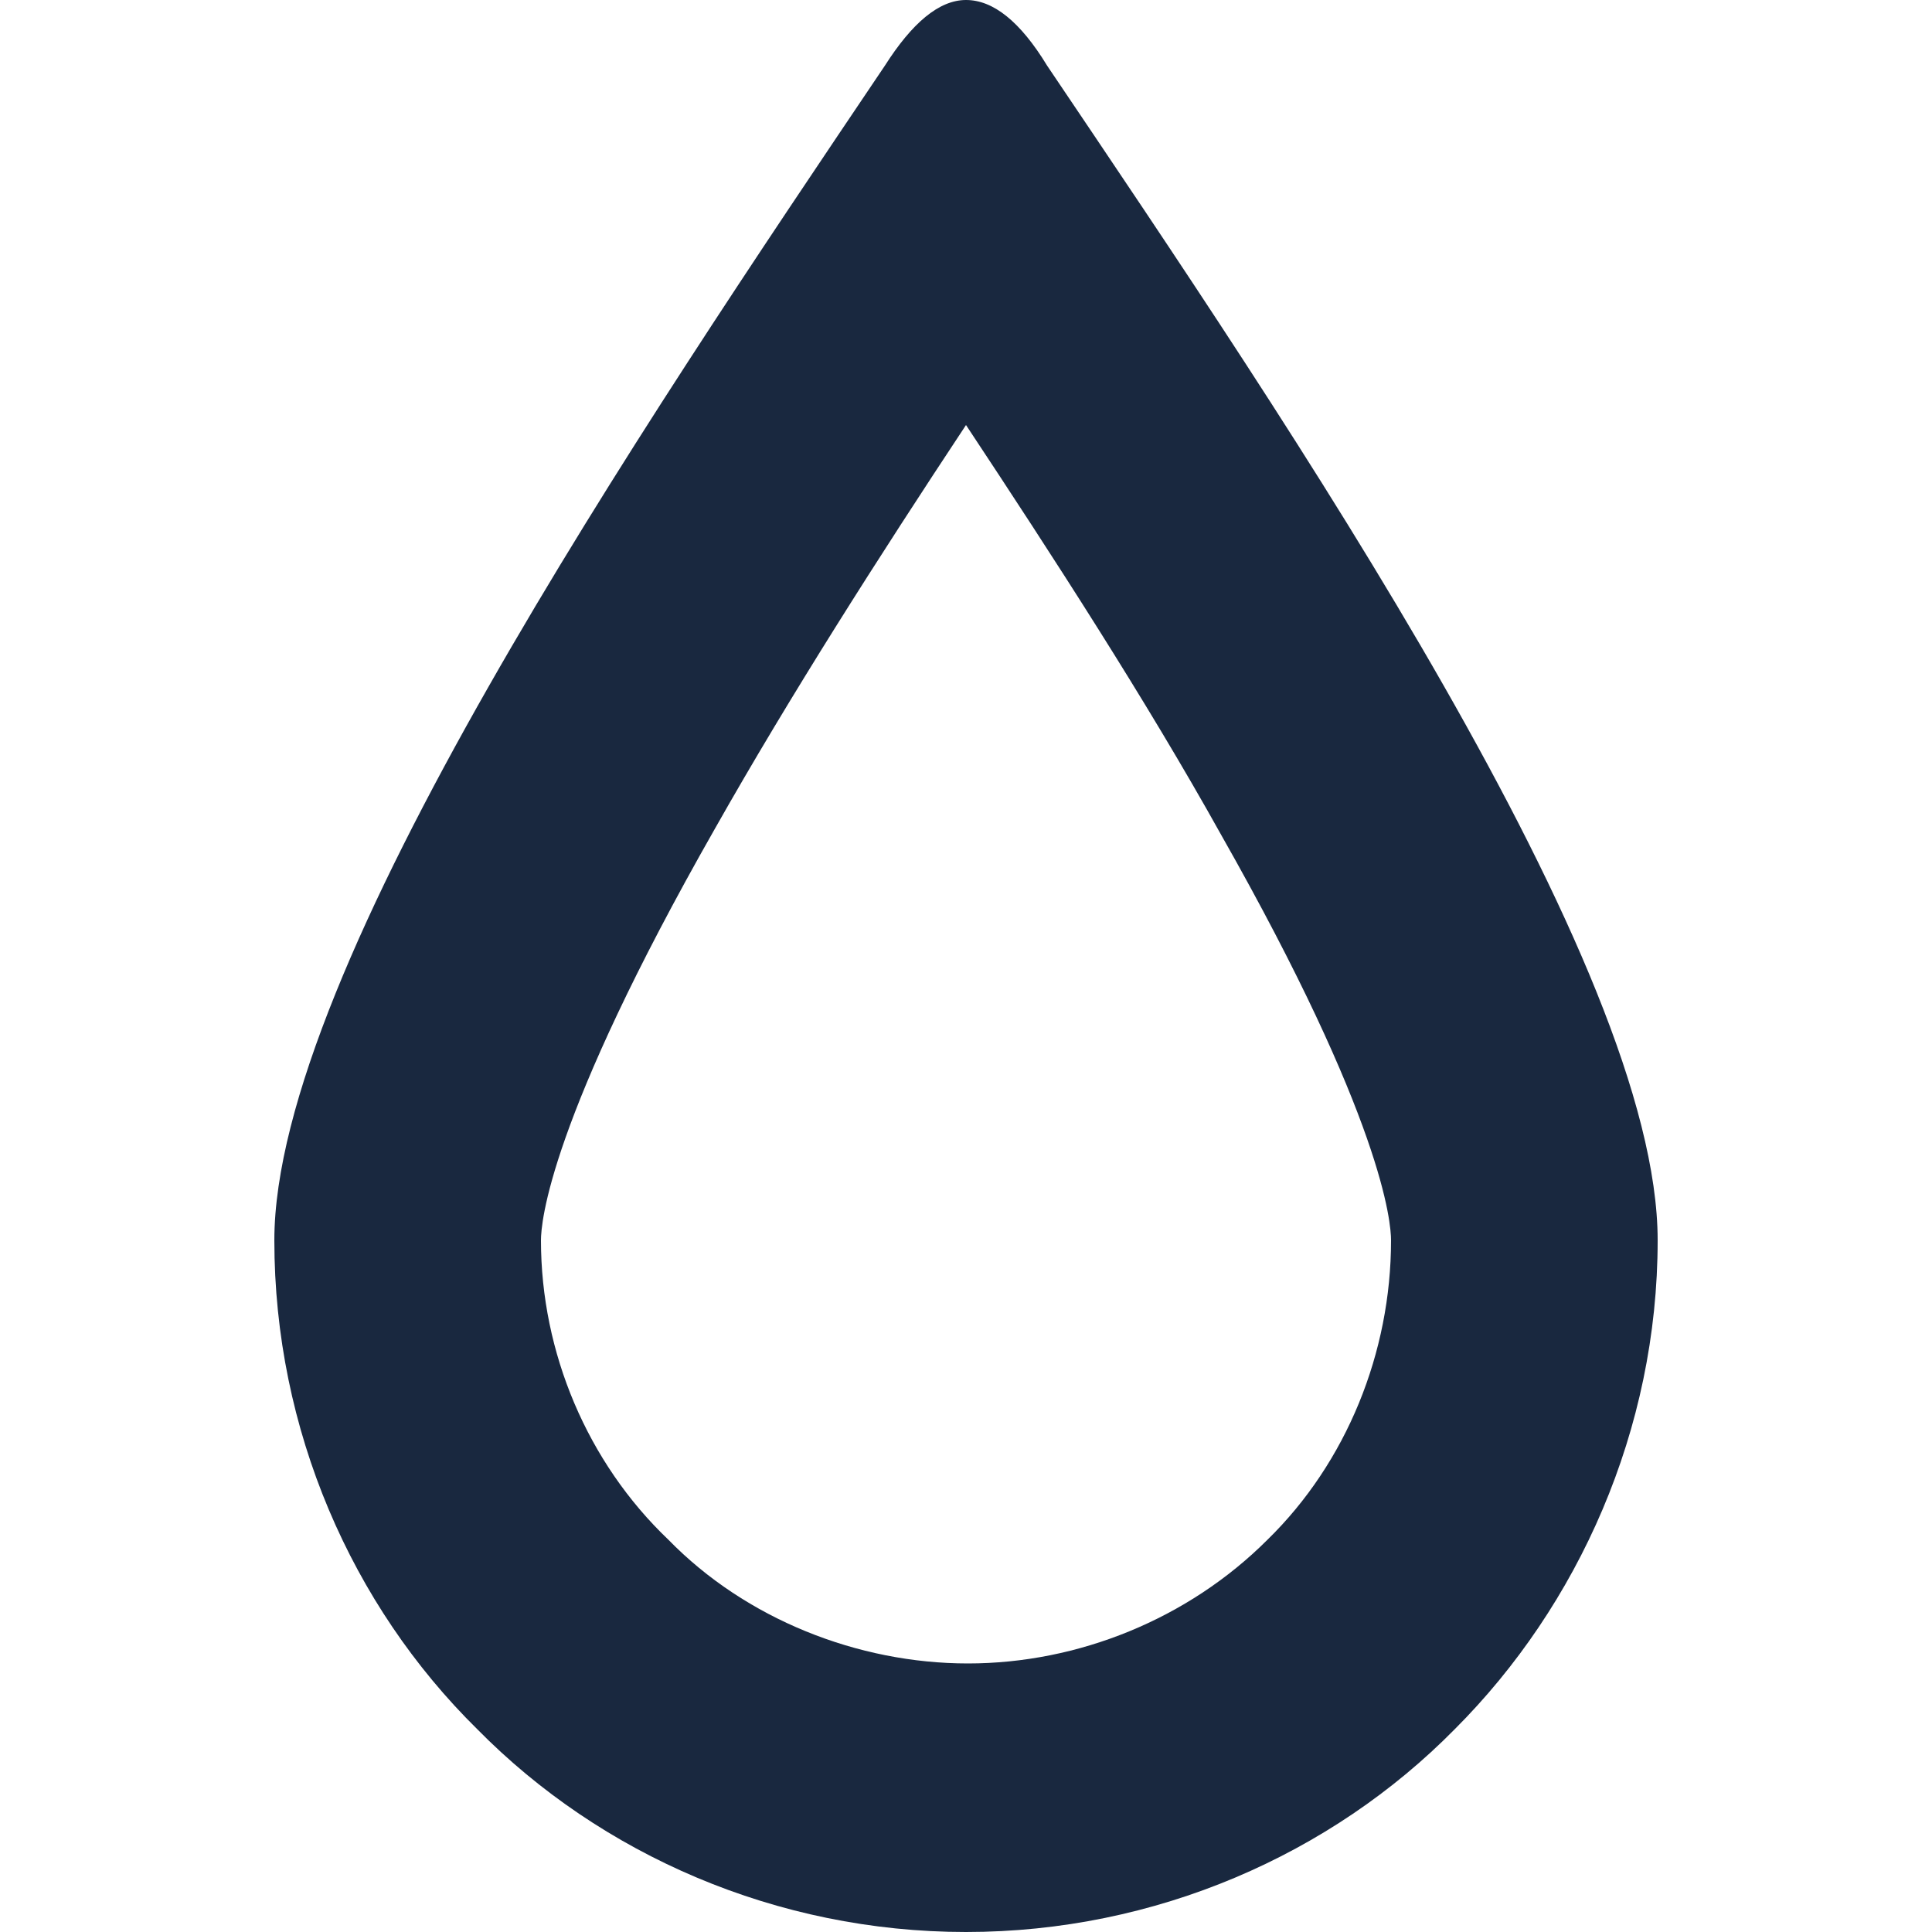 <?xml version="1.0" encoding="utf-8"?>
<!-- Generator: Adobe Illustrator 27.6.1, SVG Export Plug-In . SVG Version: 6.00 Build 0)  -->
<svg version="1.1" id="Layer_1" xmlns="http://www.w3.org/2000/svg" xmlns:xlink="http://www.w3.org/1999/xlink" x="0px" y="0px"
	 viewBox="0 0 100 100" style="enable-background:new 0 0 100 100;" xml:space="preserve">
<style type="text/css">
	.st0{fill:#19283F;}
</style>
<g>
	<g>
		<path class="st0" d="M50,22c4.5,6.8,9.3,14.2,13.2,21.2C71.6,58,72,63.3,72,64.2c0,5.8-2.3,11.5-6.4,15.5
			c-4.1,4.1-9.8,6.4-15.5,6.4s-11.5-2.3-15.5-6.4C30.4,75.7,28,70,28,64.2c0-0.9,0.4-6.2,9-21.3C40.9,36,45.5,28.8,50,22 M50,0
			c-1.4,0-2.8,1.2-4.2,3.4C33.2,22.1,14.2,50.2,14.2,64.2c0,9.8,4,18.9,10.5,25.3C31.1,96,40.2,100,50,100s18.9-4,25.3-10.5
			c6.4-6.4,10.5-15.5,10.5-25.3c0-14.2-19-42.1-31.6-60.8C52.8,1.1,51.4,0,50,0L50,0z"/>
	</g>
</g>
</svg>
